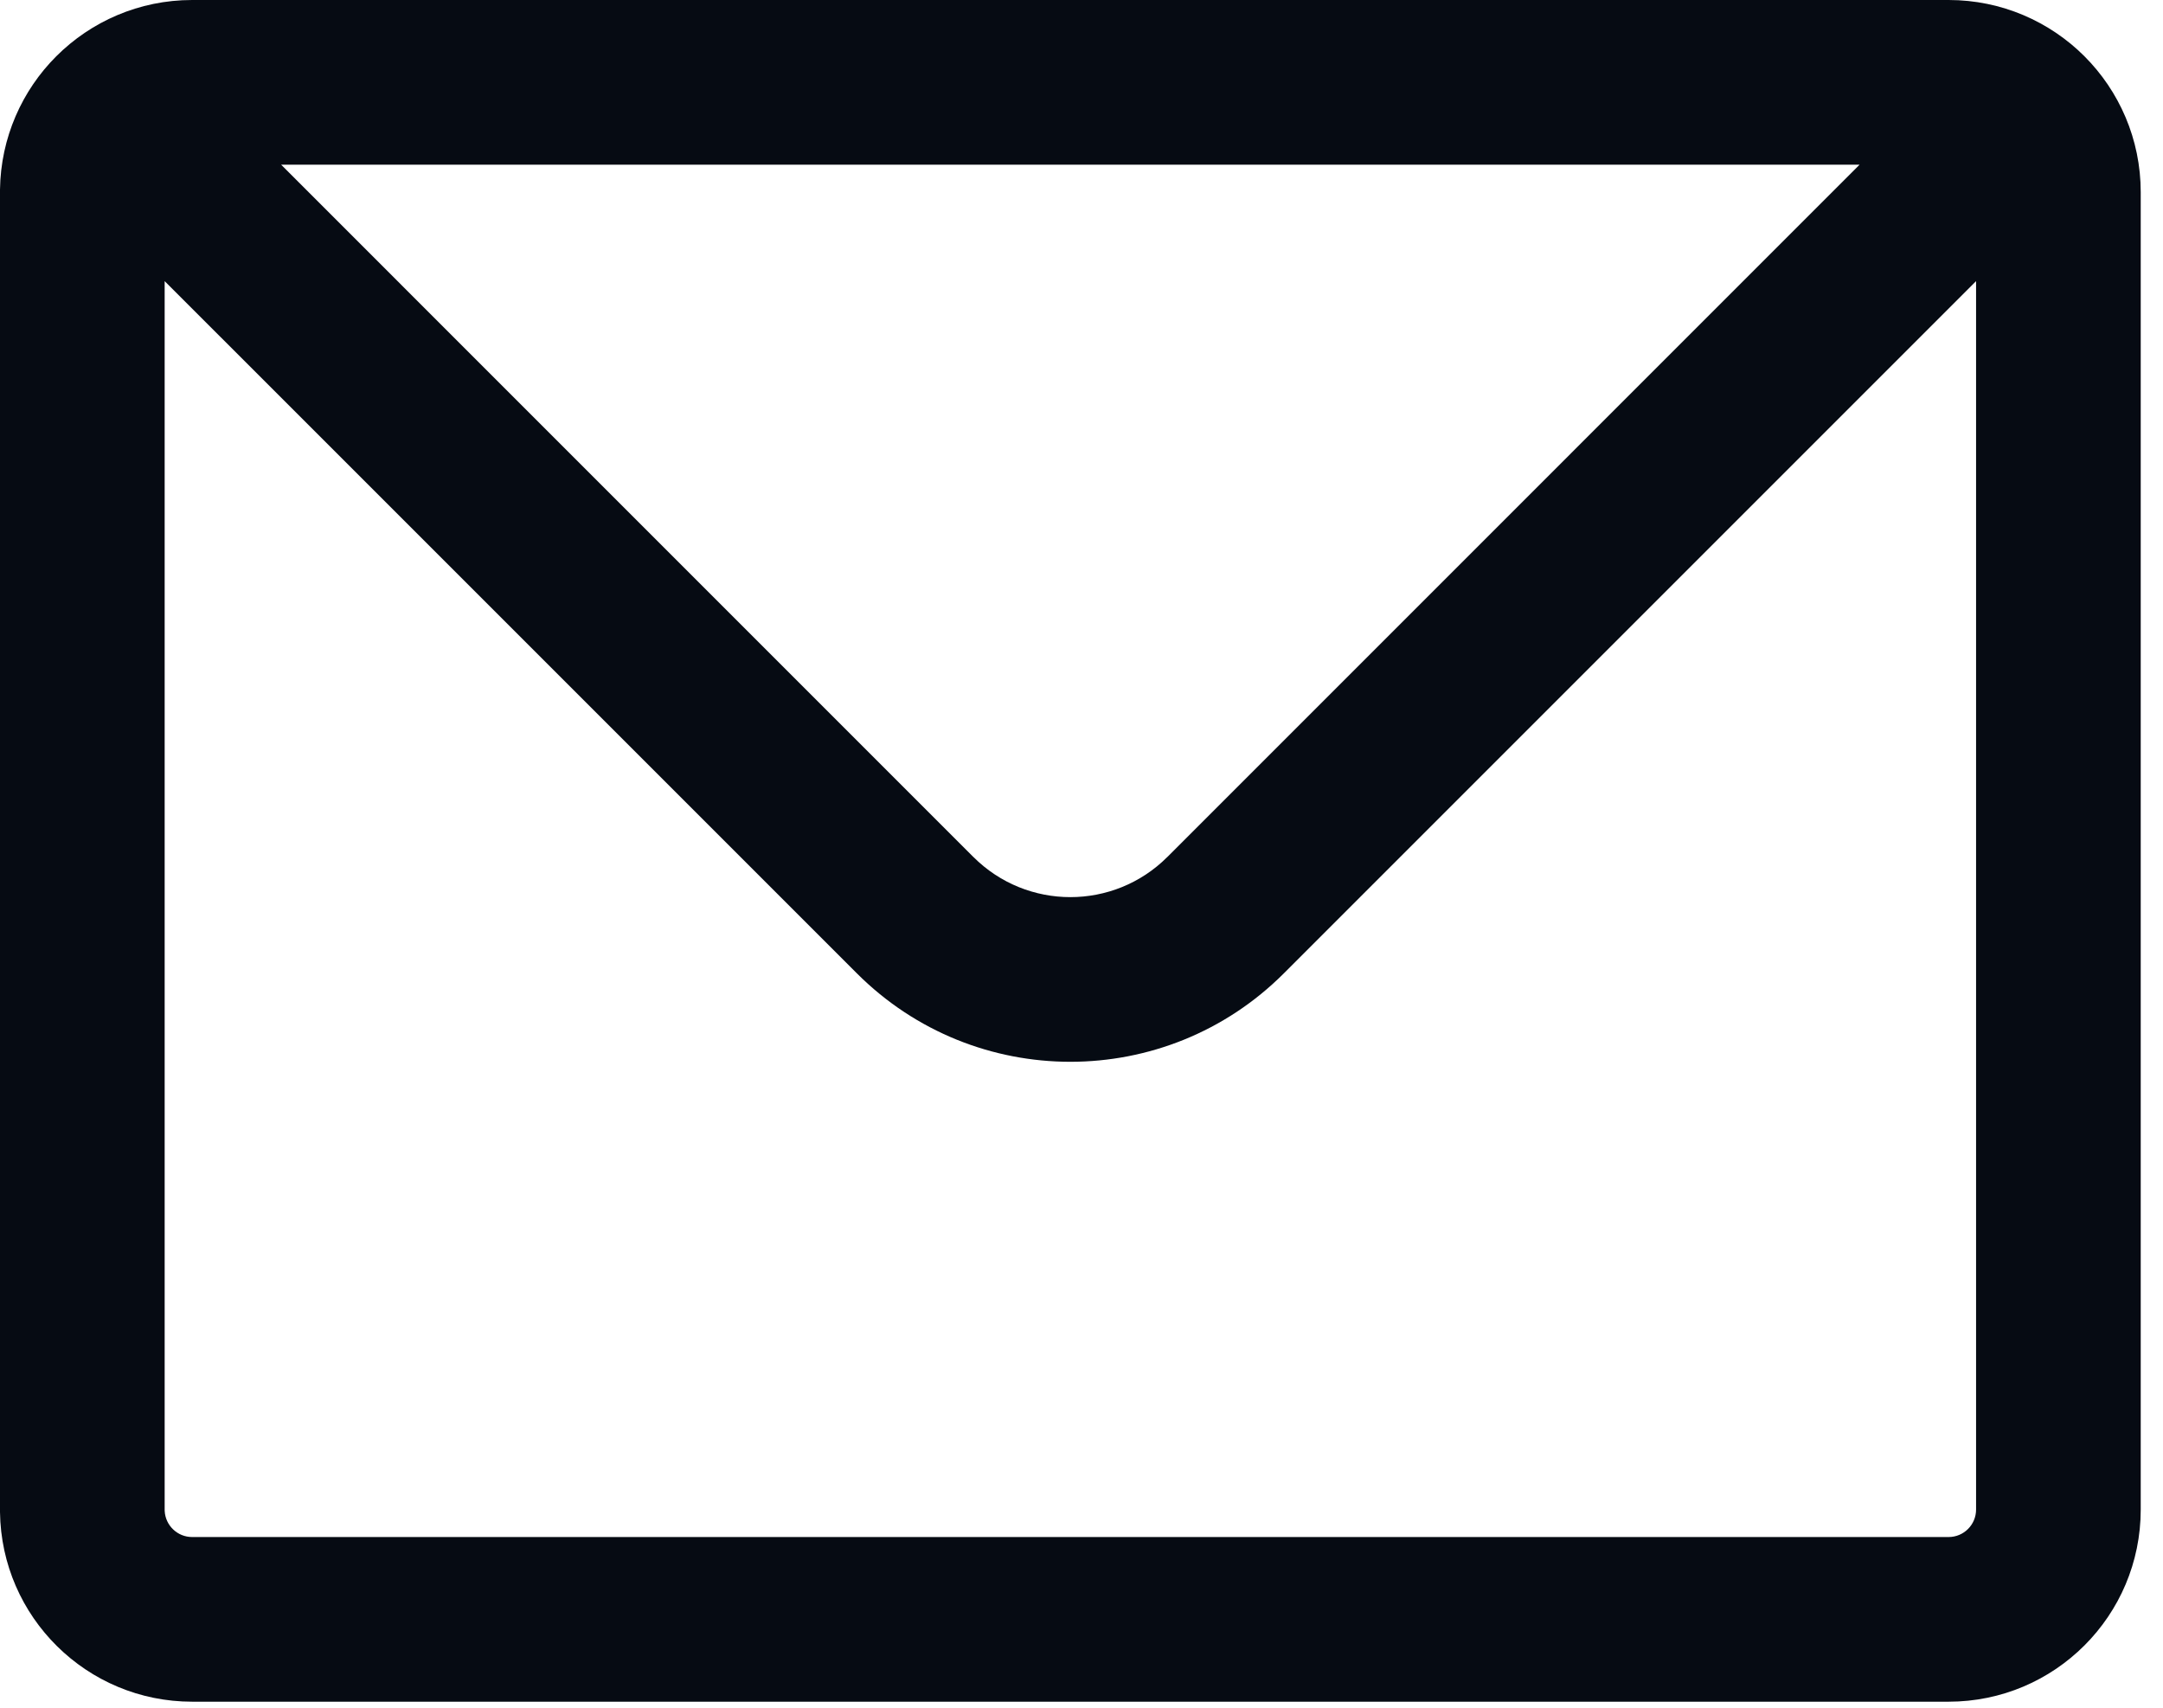 <svg xmlns="http://www.w3.org/2000/svg" width="57" height="45" viewBox="0 0 57 45" fill="none"><path d="M52.074 7.408L33.832 25.649C30.725 28.756 25.688 28.756 22.581 25.649L4.339 7.408V39.778L4.34 39.816C4.36 40.198 4.676 40.502 5.063 40.502H51.35C51.75 40.502 52.074 40.178 52.074 39.778V7.408ZM25.649 22.581L25.65 22.581C27.062 23.993 29.351 23.993 30.763 22.581L30.764 22.581L49.005 4.339H7.408L25.649 22.581ZM56.413 39.778C56.413 42.575 54.147 44.841 51.35 44.841H5.063C2.289 44.841 0.035 42.61 0 39.844L0 39.778V5.063L0 4.997C0.018 3.626 0.583 2.382 1.483 1.483L1.483 1.483C2.397 0.569 3.665 7.63961e-06 5.063 0H51.35C52.748 8.18027e-06 54.016 0.569 54.93 1.483L54.93 1.483C55.844 2.397 56.413 3.665 56.413 5.063V39.778Z" fill="#060B13"></path></svg>